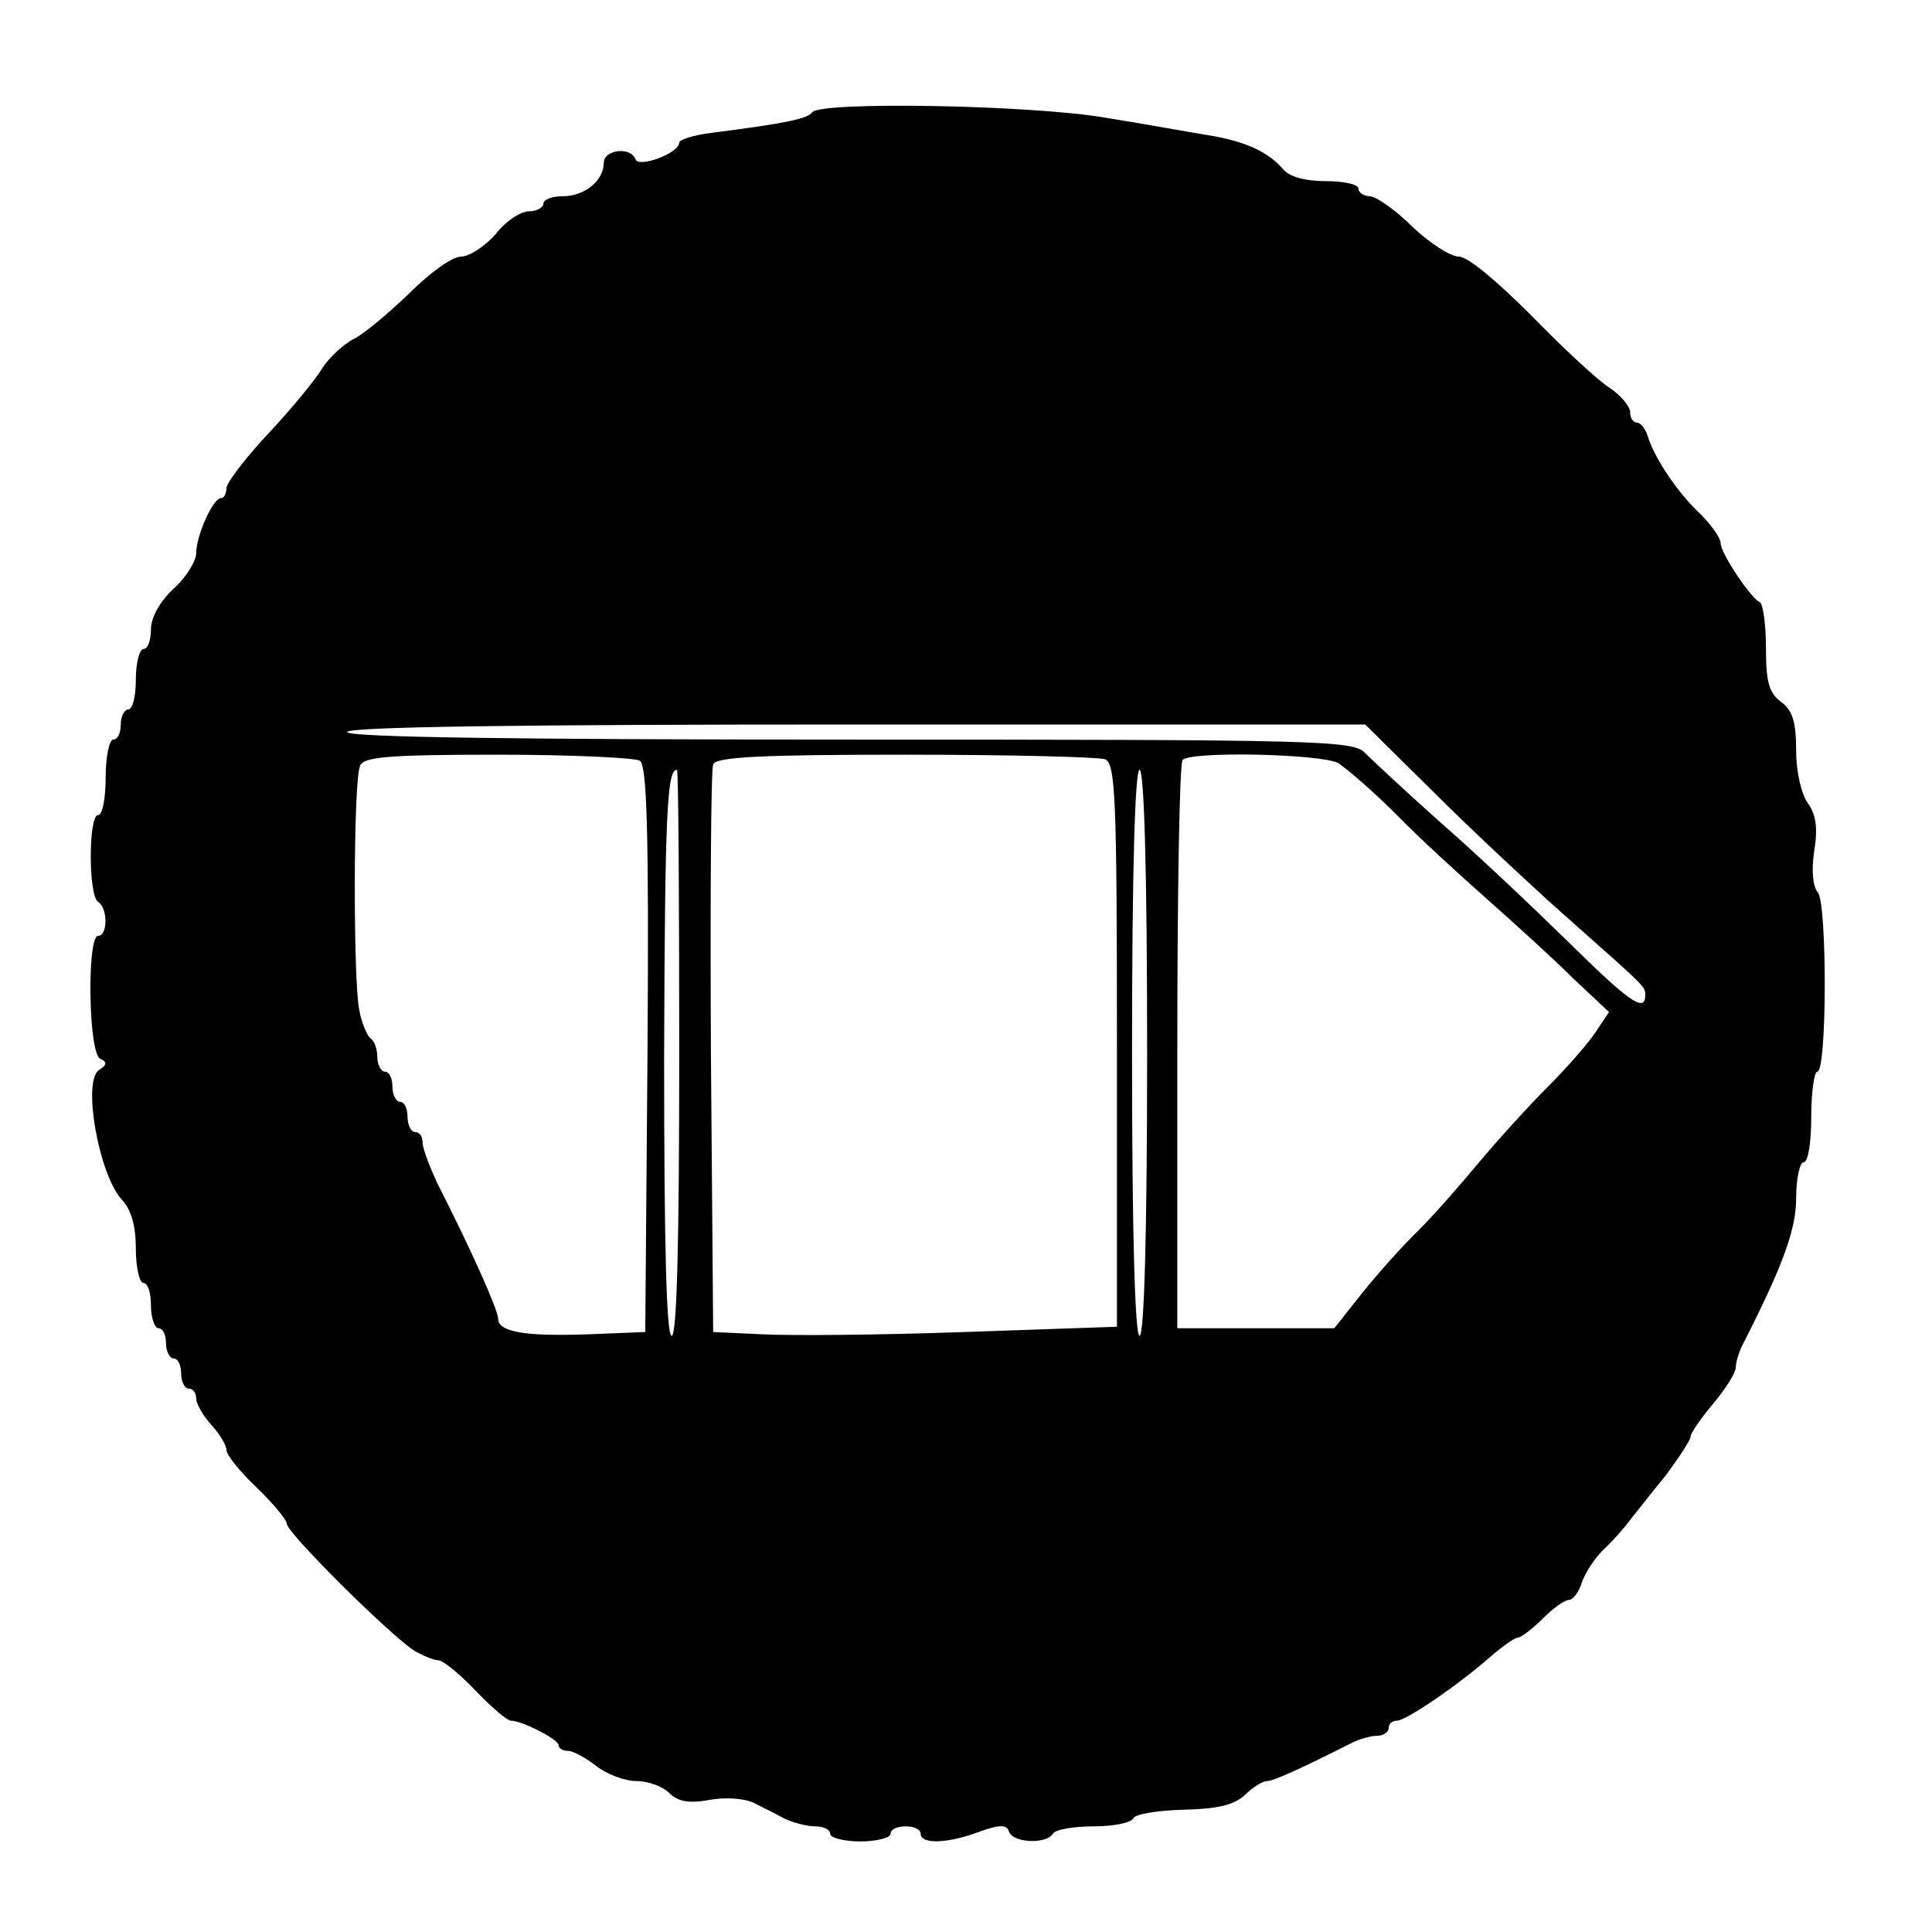 <?xml version="1.0" standalone="no"?>
<!DOCTYPE svg PUBLIC "-//W3C//DTD SVG 20010904//EN"
 "http://www.w3.org/TR/2001/REC-SVG-20010904/DTD/svg10.dtd">
<svg version="1.0" xmlns="http://www.w3.org/2000/svg"
 width="256pt" height="256pt" viewBox="0 0 256 256"
 preserveAspectRatio="xMidYMid meet">
<g transform="translate(0,256) scale(0.1,-0.1)"
fill="#000000" stroke="none">
<path d="M1076 2411 c-6 -8 -31 -14 -133 -27 -24 -3 -43 -9 -43 -13 0 -14 -54
-34 -58 -22 -6 17 -42 13 -42 -5 0 -23 -25 -44 -54 -44 -14 0 -26 -4 -26 -10
0 -5 -9 -10 -19 -10 -11 0 -31 -13 -44 -30 -14 -16 -35 -30 -46 -30 -12 0 -42
-22 -68 -48 -27 -26 -60 -54 -74 -61 -14 -7 -33 -25 -42 -39 -9 -15 -41 -54
-71 -86 -31 -33 -56 -66 -56 -73 0 -7 -3 -13 -7 -13 -11 0 -33 -50 -33 -73 0
-10 -13 -32 -30 -47 -18 -17 -30 -38 -30 -54 0 -14 -4 -26 -10 -26 -5 0 -10
-18 -10 -40 0 -22 -4 -40 -10 -40 -5 0 -10 -9 -10 -20 0 -11 -4 -20 -10 -20
-5 0 -10 -22 -10 -50 0 -27 -4 -50 -10 -50 -13 0 -13 -107 0 -115 13 -8 13
-45 0 -45 -15 0 -13 -157 3 -163 9 -4 9 -8 -2 -15 -22 -15 0 -138 30 -171 13
-14 19 -35 19 -66 0 -25 5 -45 10 -45 6 0 10 -13 10 -30 0 -16 5 -30 10 -30 6
0 10 -9 10 -20 0 -11 5 -20 10 -20 6 0 10 -9 10 -20 0 -11 5 -20 10 -20 6 0
10 -6 10 -13 0 -7 9 -23 20 -35 11 -12 20 -27 20 -33 0 -7 18 -29 40 -50 22
-21 40 -43 40 -48 0 -12 138 -149 170 -169 11 -6 25 -12 31 -12 6 0 28 -18 49
-40 21 -22 42 -40 47 -40 15 0 63 -25 63 -32 0 -5 6 -8 13 -8 6 0 23 -9 37
-20 14 -11 38 -20 53 -20 16 0 35 -7 44 -16 11 -11 26 -14 53 -9 21 4 47 2 59
-4 12 -6 30 -15 41 -21 11 -5 29 -10 40 -10 11 0 20 -4 20 -10 0 -5 18 -10 40
-10 22 0 40 5 40 10 0 6 9 10 20 10 11 0 20 -4 20 -10 0 -14 36 -13 78 3 28
10 36 9 39 0 5 -15 49 -17 58 -3 3 6 28 10 55 10 26 0 50 5 52 11 2 5 31 10
65 11 46 1 67 6 82 19 11 11 24 19 30 19 8 0 44 16 113 51 10 5 25 9 33 9 8 0
15 5 15 10 0 6 5 10 11 10 12 0 81 47 123 84 16 14 33 26 37 26 4 0 19 11 33
25 14 14 29 25 35 25 5 0 13 10 17 23 4 12 16 31 28 43 12 11 28 29 36 40 8
10 30 38 48 60 17 23 32 46 32 50 0 5 14 25 30 44 16 19 30 41 30 48 0 7 4 20
9 30 54 106 71 153 71 195 0 26 5 47 10 47 6 0 10 27 10 60 0 33 4 60 8 60 13
0 13 221 1 237 -7 8 -9 30 -5 56 5 30 2 48 -8 62 -9 12 -16 42 -16 70 0 39 -5
54 -20 65 -16 12 -20 26 -20 71 0 32 -4 59 -8 61 -12 5 -52 65 -52 78 0 7 -12
24 -27 39 -30 28 -61 74 -70 104 -3 9 -9 17 -14 17 -5 0 -9 6 -9 14 0 7 -12
22 -27 32 -16 10 -62 53 -104 96 -46 46 -84 78 -96 78 -11 0 -39 18 -62 40
-22 22 -48 40 -56 40 -8 0 -15 5 -15 10 0 6 -20 10 -44 10 -27 0 -48 6 -56 16
-20 23 -50 37 -100 45 -25 4 -85 15 -135 23 -98 17 -380 22 -389 7z m821 -898
c49 -49 127 -122 173 -163 114 -101 110 -97 110 -109 0 -24 -23 -7 -103 72
-46 45 -121 116 -168 157 -46 41 -91 83 -100 92 -15 17 -58 18 -683 18 -437 0
-666 3 -666 10 0 7 231 10 674 10 l675 0 88 -87z m-1049 39 c9 -7 12 -90 10
-383 l-3 -374 -75 -3 c-85 -3 -120 3 -120 21 0 11 -36 92 -81 180 -10 22 -19
45 -19 53 0 8 -4 14 -10 14 -5 0 -10 9 -10 20 0 11 -4 20 -10 20 -5 0 -10 9
-10 20 0 11 -4 20 -10 20 -5 0 -10 9 -10 19 0 11 -4 22 -9 25 -4 3 -12 20 -15
38 -8 38 -8 302 1 323 4 12 36 15 182 15 97 0 182 -4 189 -8z m616 2 c14 -5
16 -48 16 -379 l0 -373 -202 -7 c-112 -4 -232 -5 -268 -3 l-65 3 -3 370 c-1
203 0 376 3 382 3 10 63 13 254 13 137 0 256 -3 265 -6z m309 -5 c11 -7 46
-37 77 -68 30 -31 85 -81 120 -112 36 -32 87 -78 113 -104 l49 -46 -18 -27
c-10 -15 -38 -47 -63 -72 -25 -25 -66 -70 -91 -100 -25 -30 -61 -71 -80 -90
-20 -19 -53 -56 -74 -82 l-38 -48 -104 0 -104 0 0 373 c0 206 3 377 7 380 11
12 183 8 206 -4z m-873 -384 c0 -251 -3 -375 -10 -375 -7 0 -10 121 -10 369 1
328 4 381 17 381 2 0 3 -169 3 -375z m620 0 c0 -243 -4 -375 -10 -375 -6 0
-10 132 -10 375 0 243 4 375 10 375 6 0 10 -132 10 -375z"/>
</g>
</svg>
